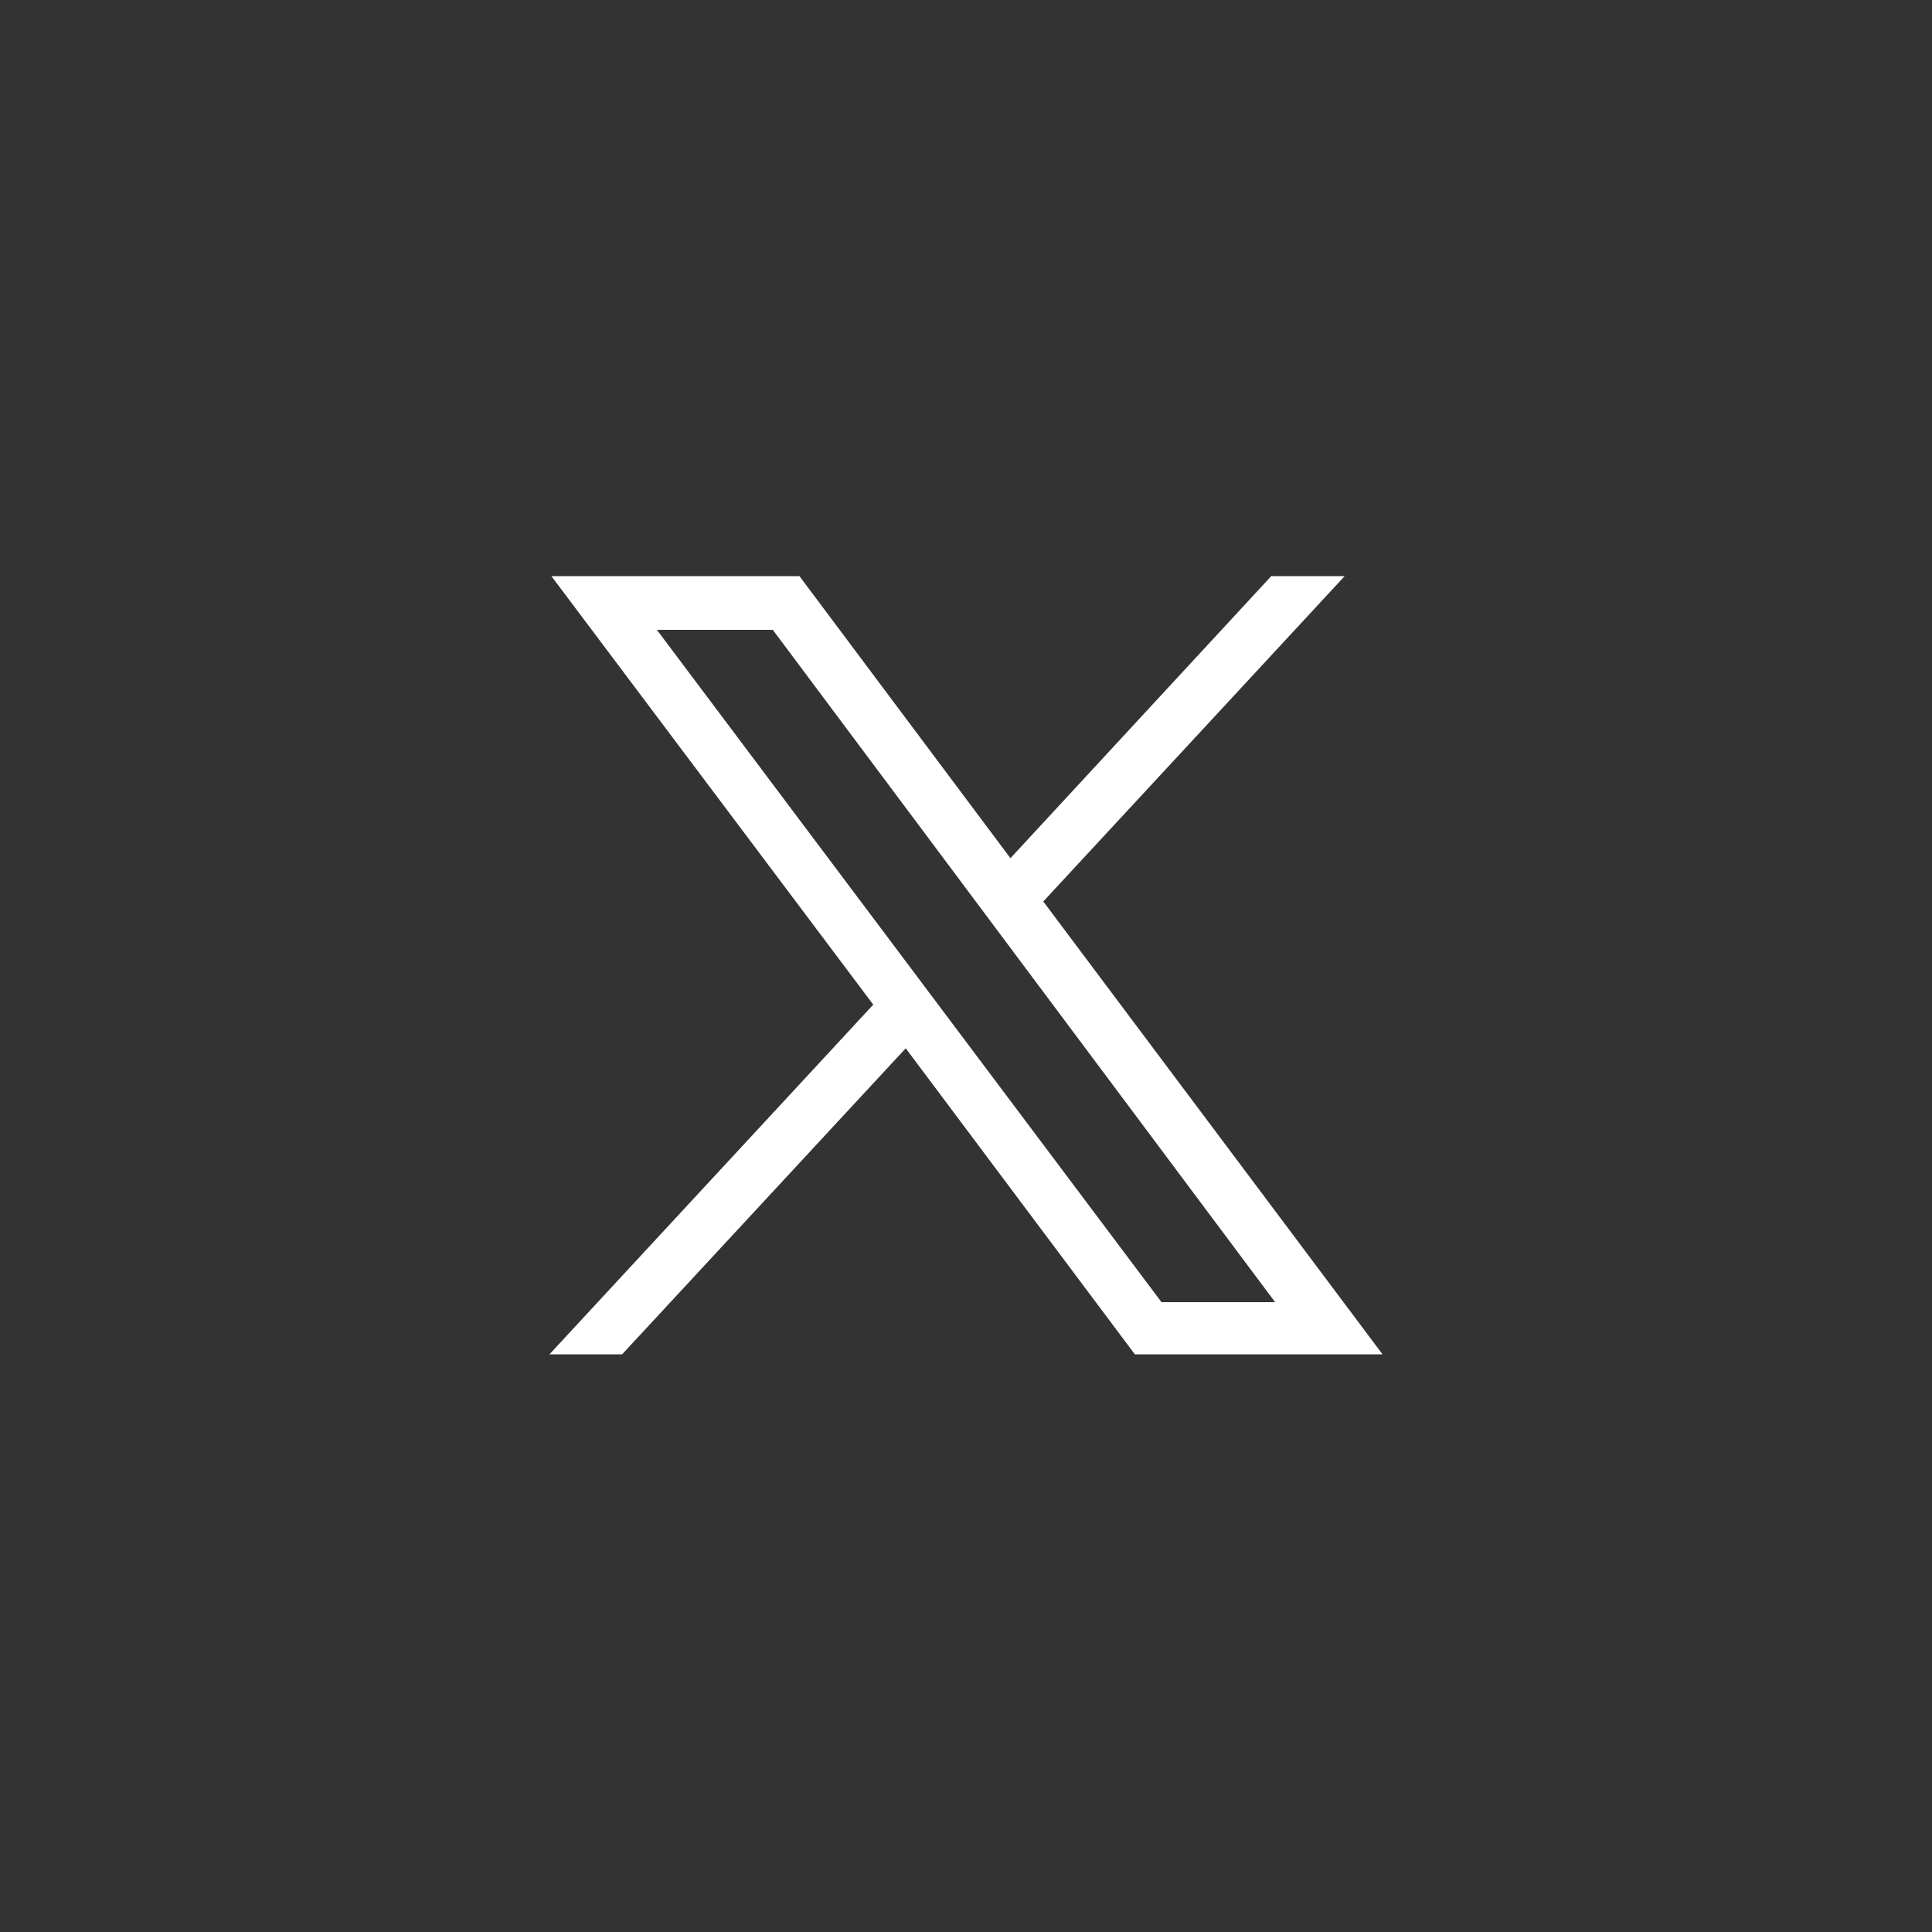 <svg id="Layer_1" data-name="Layer 1" xmlns="http://www.w3.org/2000/svg" viewBox="0 0 50 50"><rect x="0" y="0" width="50" height="50" fill="#333333" stroke="none"/><defs><style>.cls-1{fill:#fff;}</style></defs><g id="layer1"><path id="path1009" class="cls-1" d="M14.27,14.91,22.6,26l-8.38,9.05H16.1l7.34-7.92,5.93,7.92h6.41L27,23.33l7.8-8.42H32.9l-6.75,7.3-5.46-7.3ZM17,16.3H20L33,33.7H30.06Z"/></g></svg>